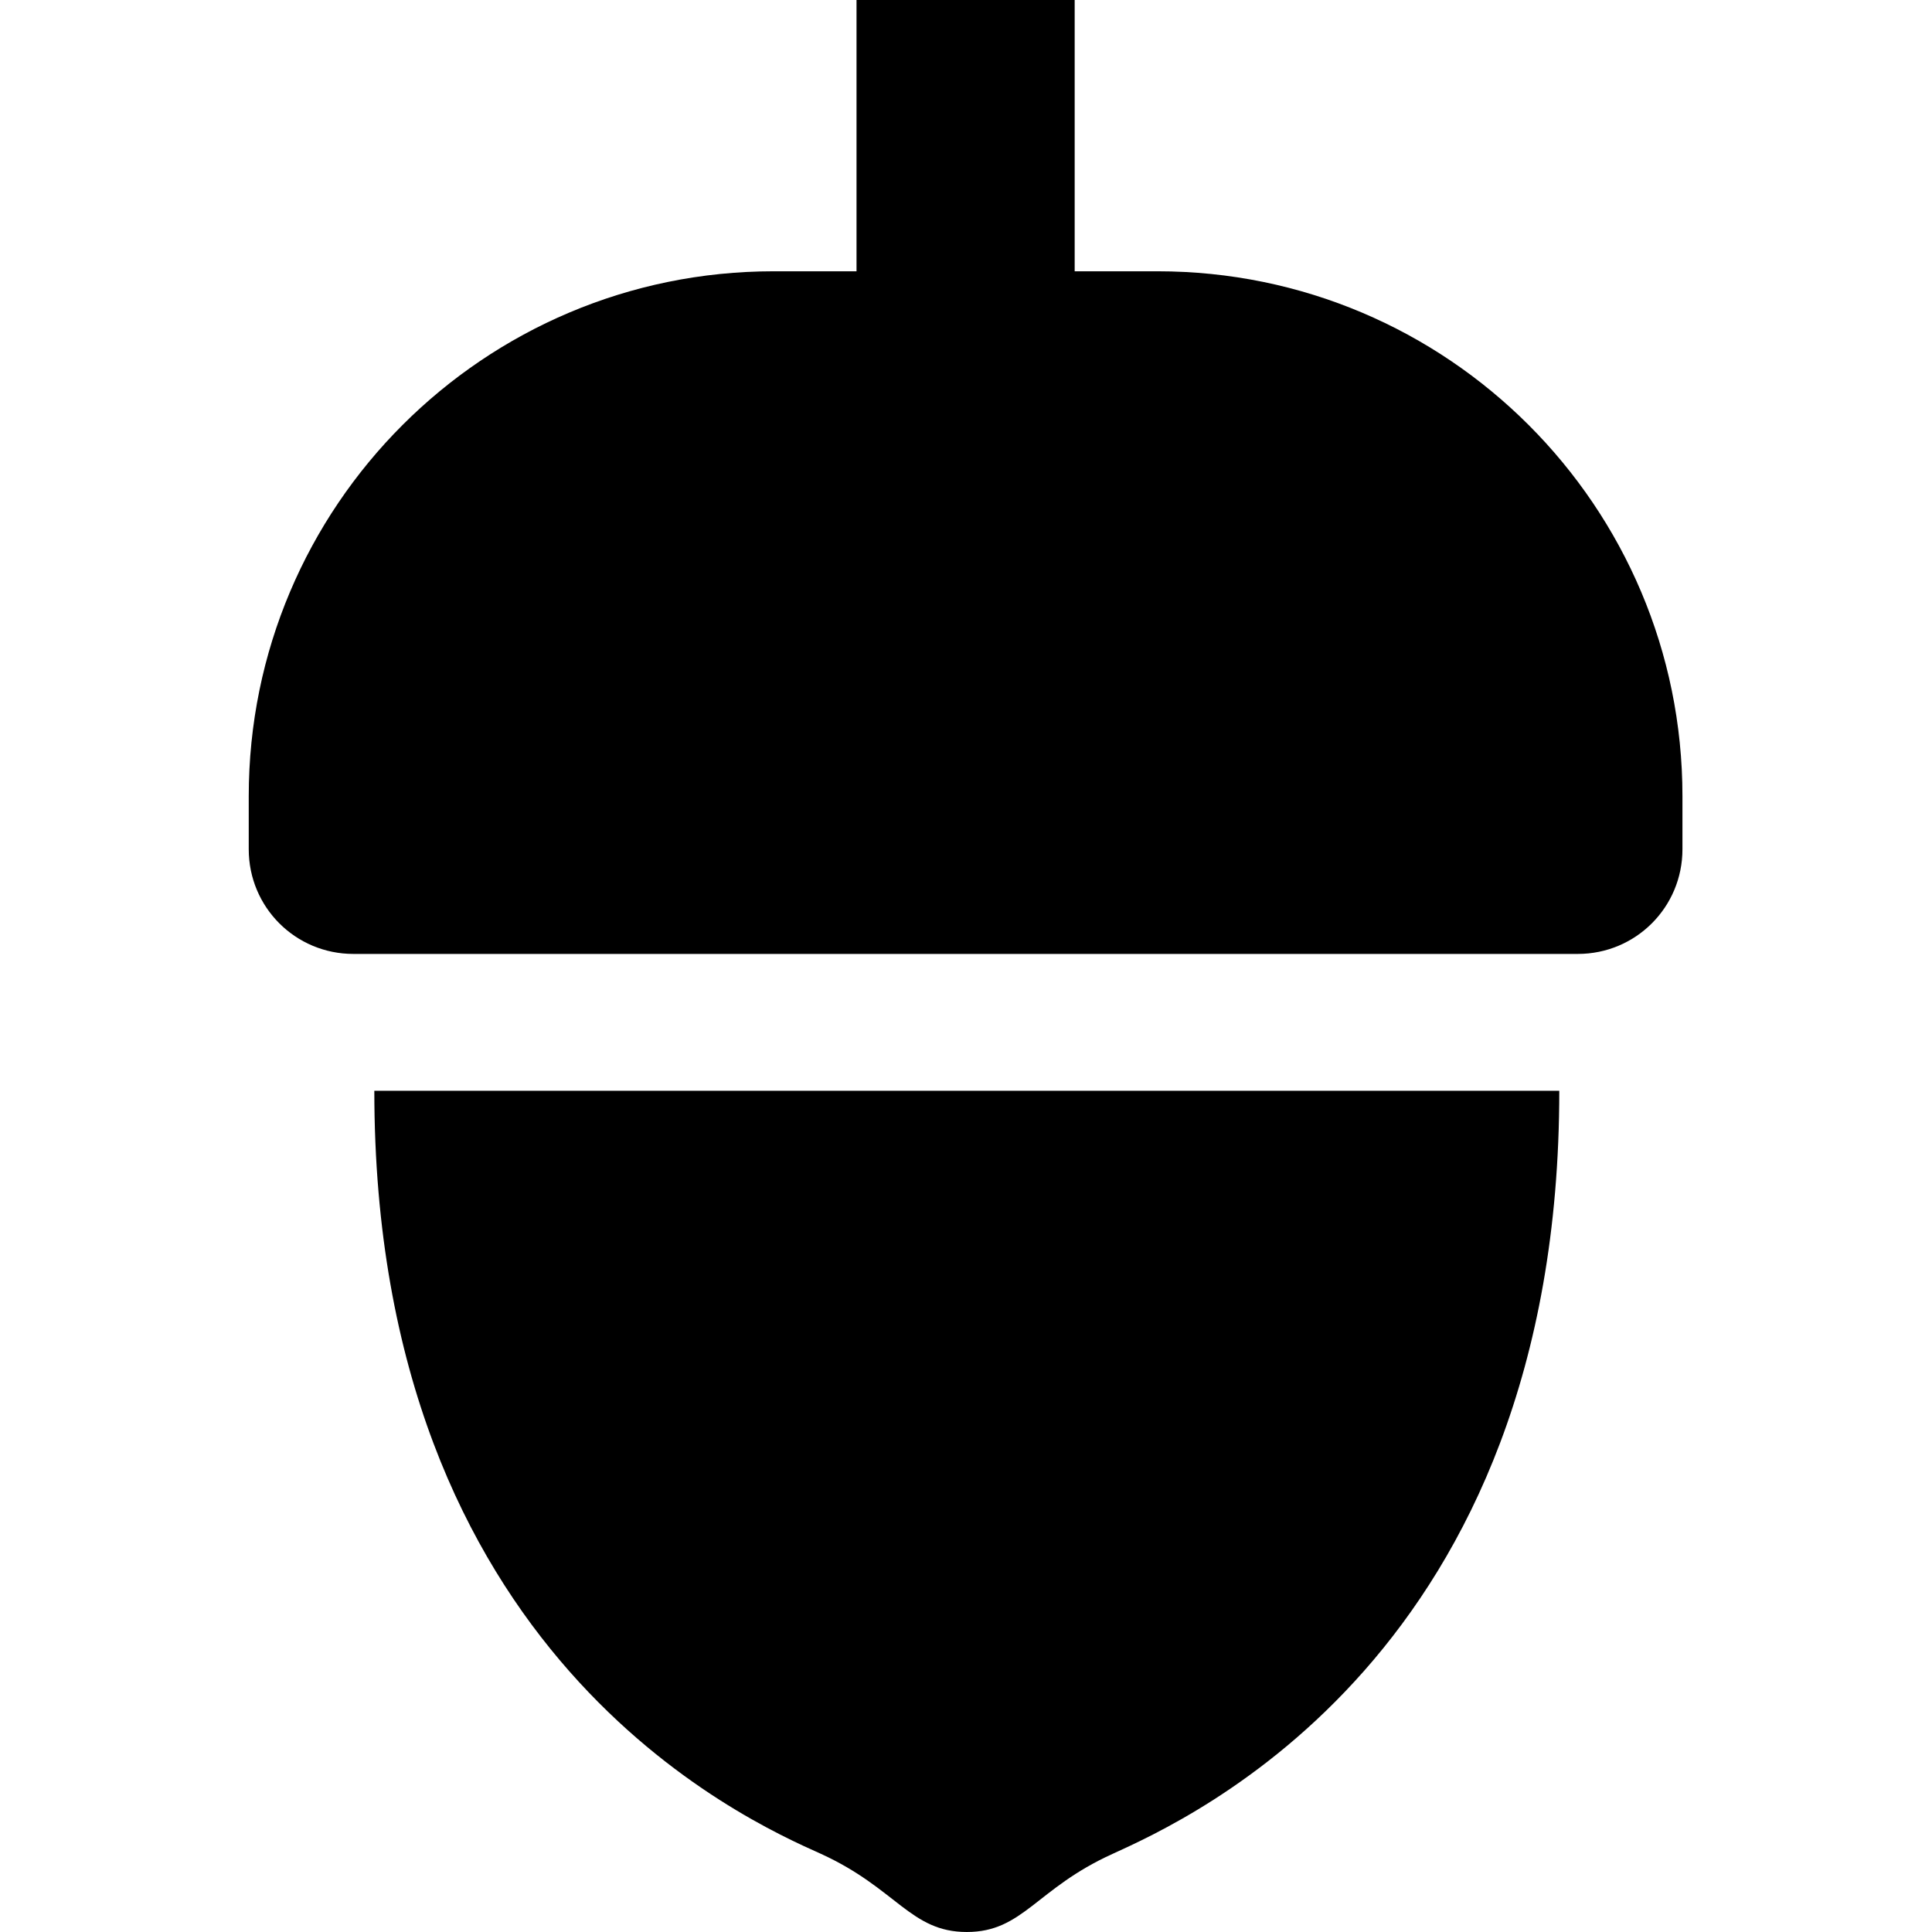 <?xml version="1.0" encoding="UTF-8"?>
<svg id="Layer_1" data-name="Layer 1" xmlns="http://www.w3.org/2000/svg" width="24" height="24" viewBox="0 0 24 24">
  <path d="M14.38,3.37h-1.03V0h-2.71v3.37h-1.03c-3.6,0-6.52,2.92-6.52,6.52v.66c0,.72.58,1.3,1.3,1.3h15.21c.72,0,1.3-.58,1.3-1.3v-.66c0-3.6-2.92-6.52-6.52-6.52Z"/>
  <path d="M4.65,13.55c0,7.01,4.61,9.06,5.55,9.48.94.43,1.11.97,1.81.97s.86-.54,1.81-.97c.94-.43,5.55-2.48,5.55-9.48H4.65Z"/>
</svg>